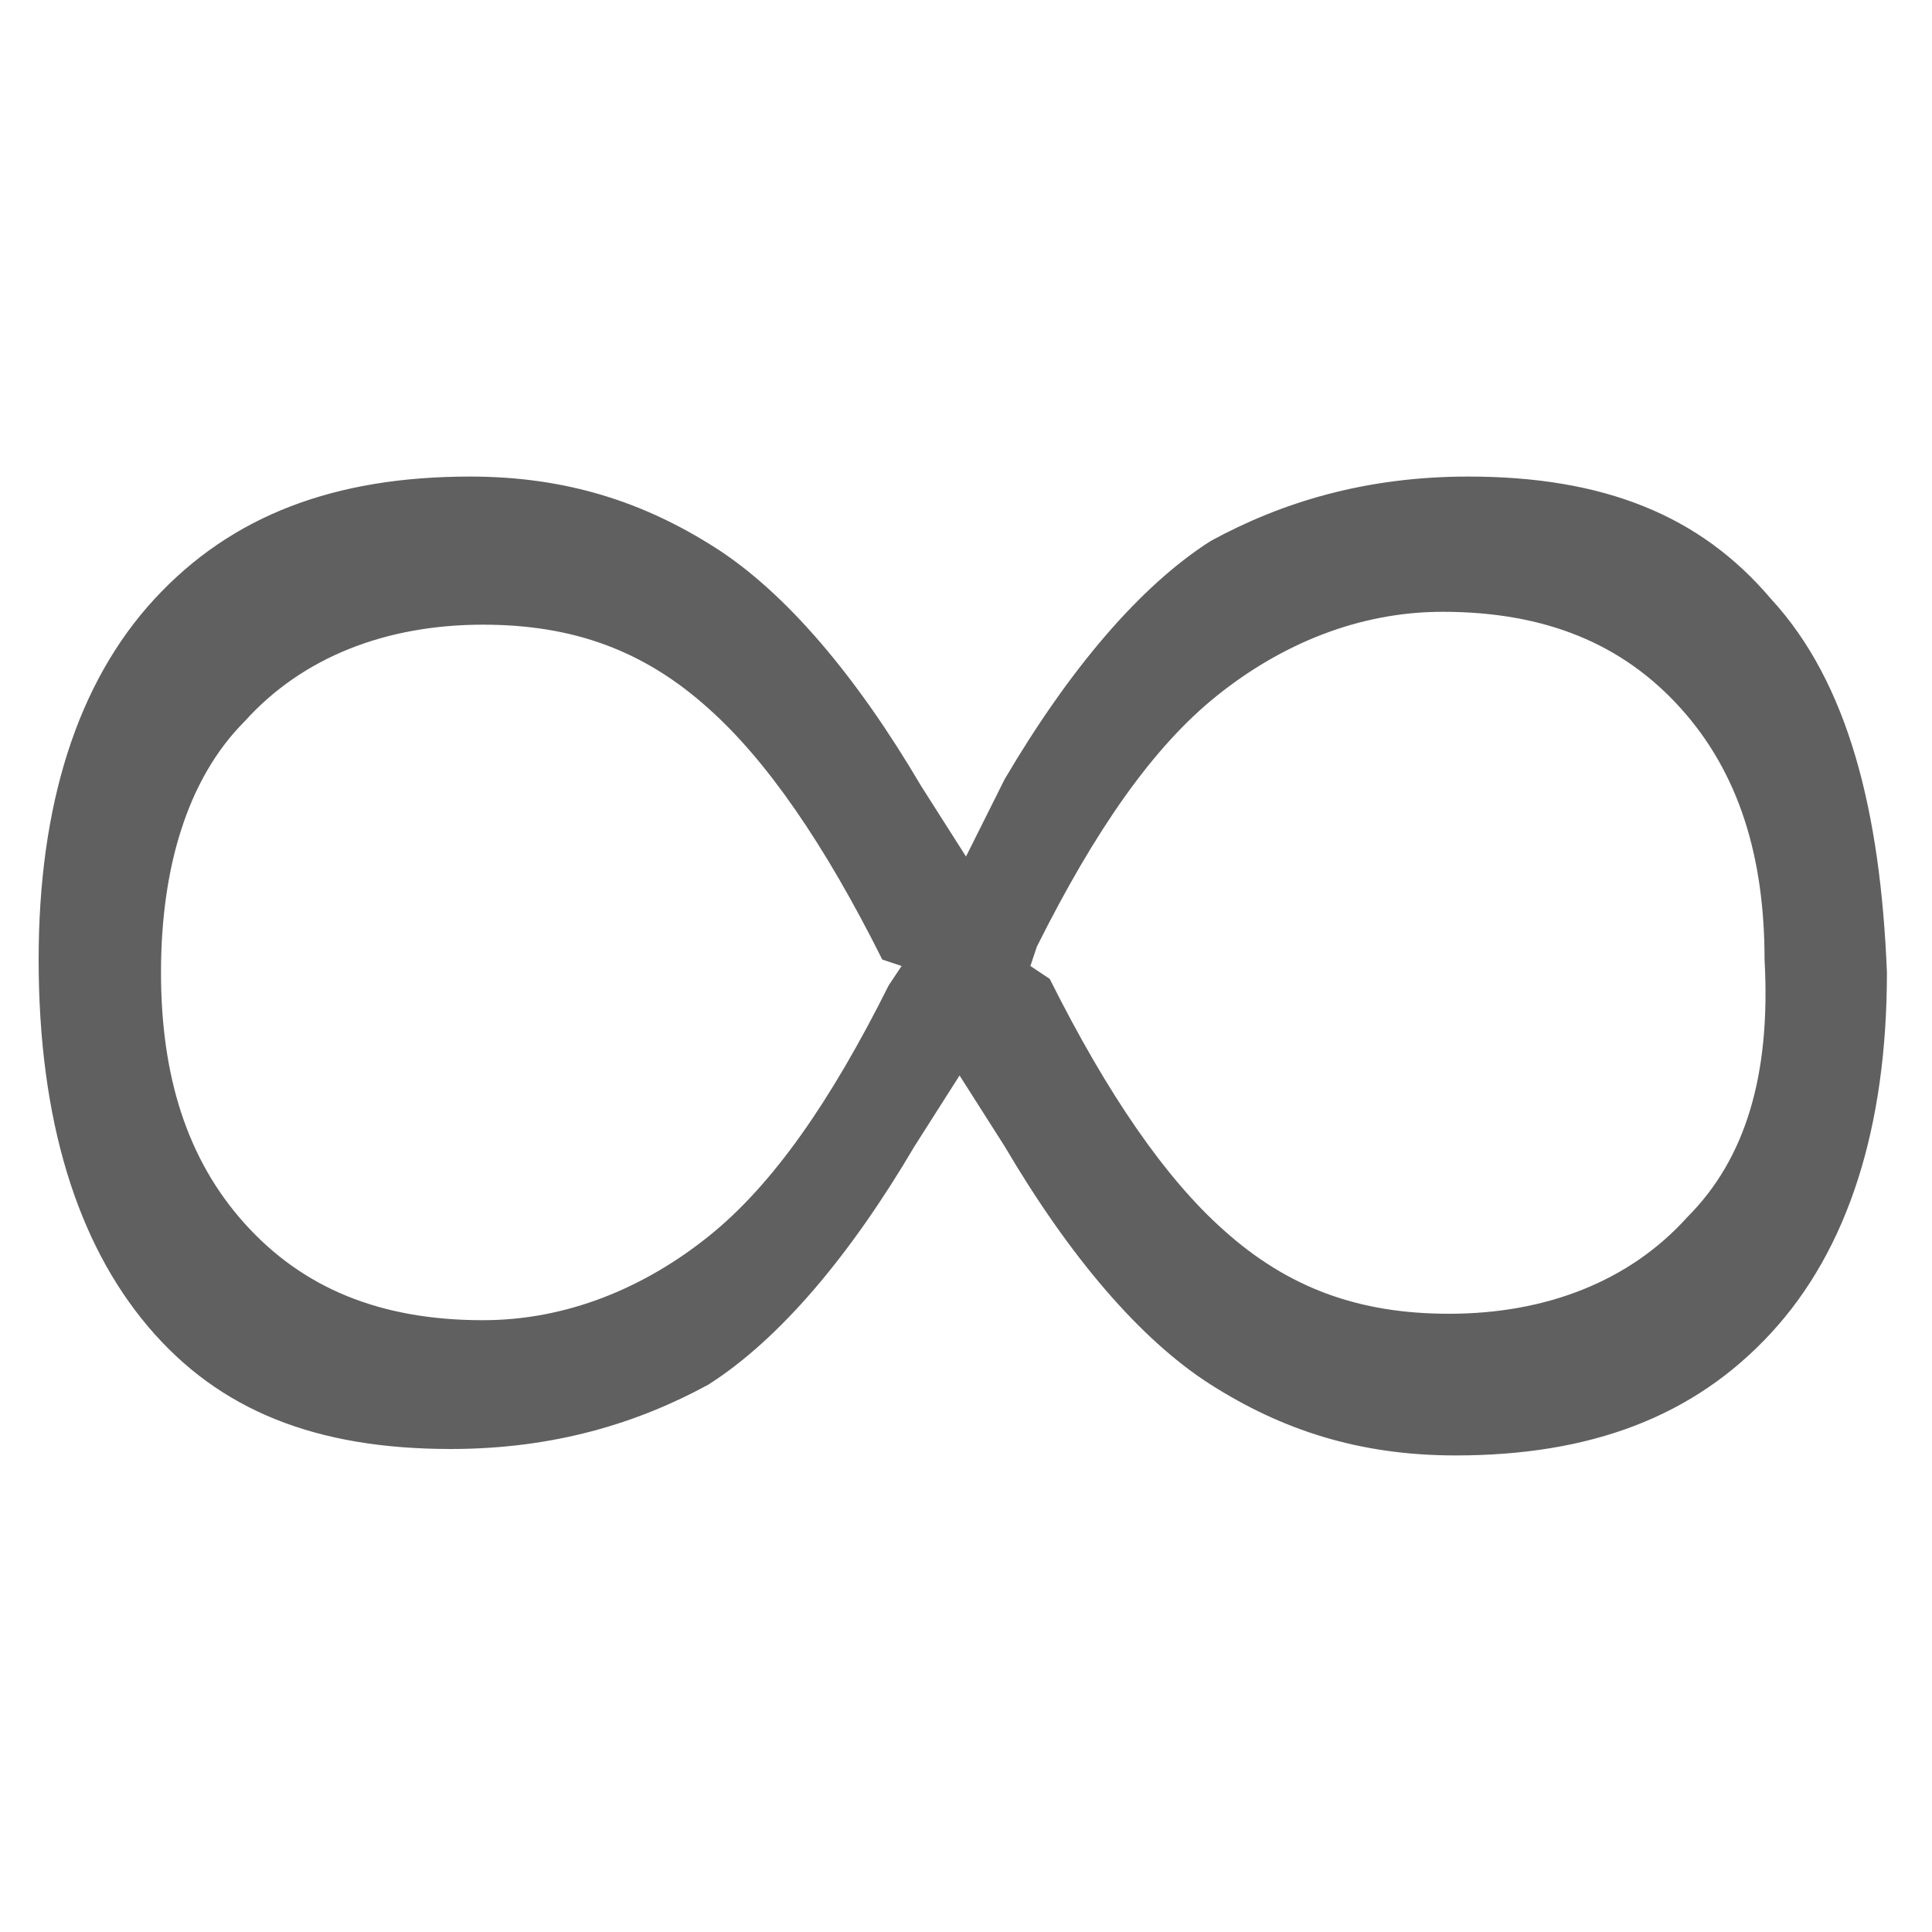 <?xml version="1.0" encoding="utf-8"?>
<!-- Generator: Adobe Illustrator 25.0.1, SVG Export Plug-In . SVG Version: 6.00 Build 0)  -->
<svg version="1.1" id="Layer_1" xmlns="http://www.w3.org/2000/svg" xmlns:xlink="http://www.w3.org/1999/xlink" x="0px" y="0px"
	 viewBox="0 0 30 30" style="enable-background:new 0 0 30 30;" xml:space="preserve">
<style type="text/css">
	.st0{fill:#606060;}
</style>
<g>
	<path class="st0" d="M27.5,9.3c-1.1-1.3-2.6-1.9-4.7-1.9c-1.6,0-2.9,0.4-4,1c-1.1,0.7-2.2,2-3.2,3.7L15,13.3l-0.7-1.1
		c-1-1.7-2.1-3-3.2-3.7c-1.1-0.7-2.3-1.1-3.8-1.1c-2.1,0-3.7,0.6-4.9,1.9c-1.2,1.3-1.8,3.2-1.8,5.6c0,2.5,0.6,4.4,1.7,5.7
		c1.1,1.3,2.6,1.9,4.7,1.9c1.6,0,2.9-0.4,4-1c1.1-0.7,2.2-2,3.2-3.7l0.7-1.1l0.7,1.1c1,1.7,2.1,3,3.2,3.7c1.1,0.7,2.3,1.1,3.8,1.1
		c2.1,0,3.7-0.6,4.9-1.9c1.2-1.3,1.8-3.2,1.8-5.6C29.2,12.6,28.7,10.6,27.5,9.3z M13.8,15.3c-0.9,1.8-1.8,3.1-2.8,3.9
		c-1,0.8-2.2,1.3-3.5,1.3c-1.6,0-2.8-0.5-3.7-1.5c-0.9-1-1.3-2.3-1.3-3.9c0-1.6,0.4-3,1.3-3.9c0.9-1,2.2-1.5,3.7-1.5
		c1.4,0,2.5,0.4,3.5,1.3c0.9,0.8,1.8,2.1,2.7,3.9L14,15L13.8,15.3z M26.2,18.9c-0.9,1-2.2,1.5-3.7,1.5c-1.4,0-2.5-0.4-3.5-1.3
		c-0.9-0.8-1.8-2.1-2.7-3.9L16,15l0.1-0.3c0.9-1.8,1.8-3.1,2.8-3.9c1-0.8,2.2-1.3,3.5-1.3c1.6,0,2.8,0.5,3.7,1.5
		c0.9,1,1.3,2.3,1.3,3.9C27.5,16.7,27.1,18,26.2,18.9z"/>
</g>
</svg>
